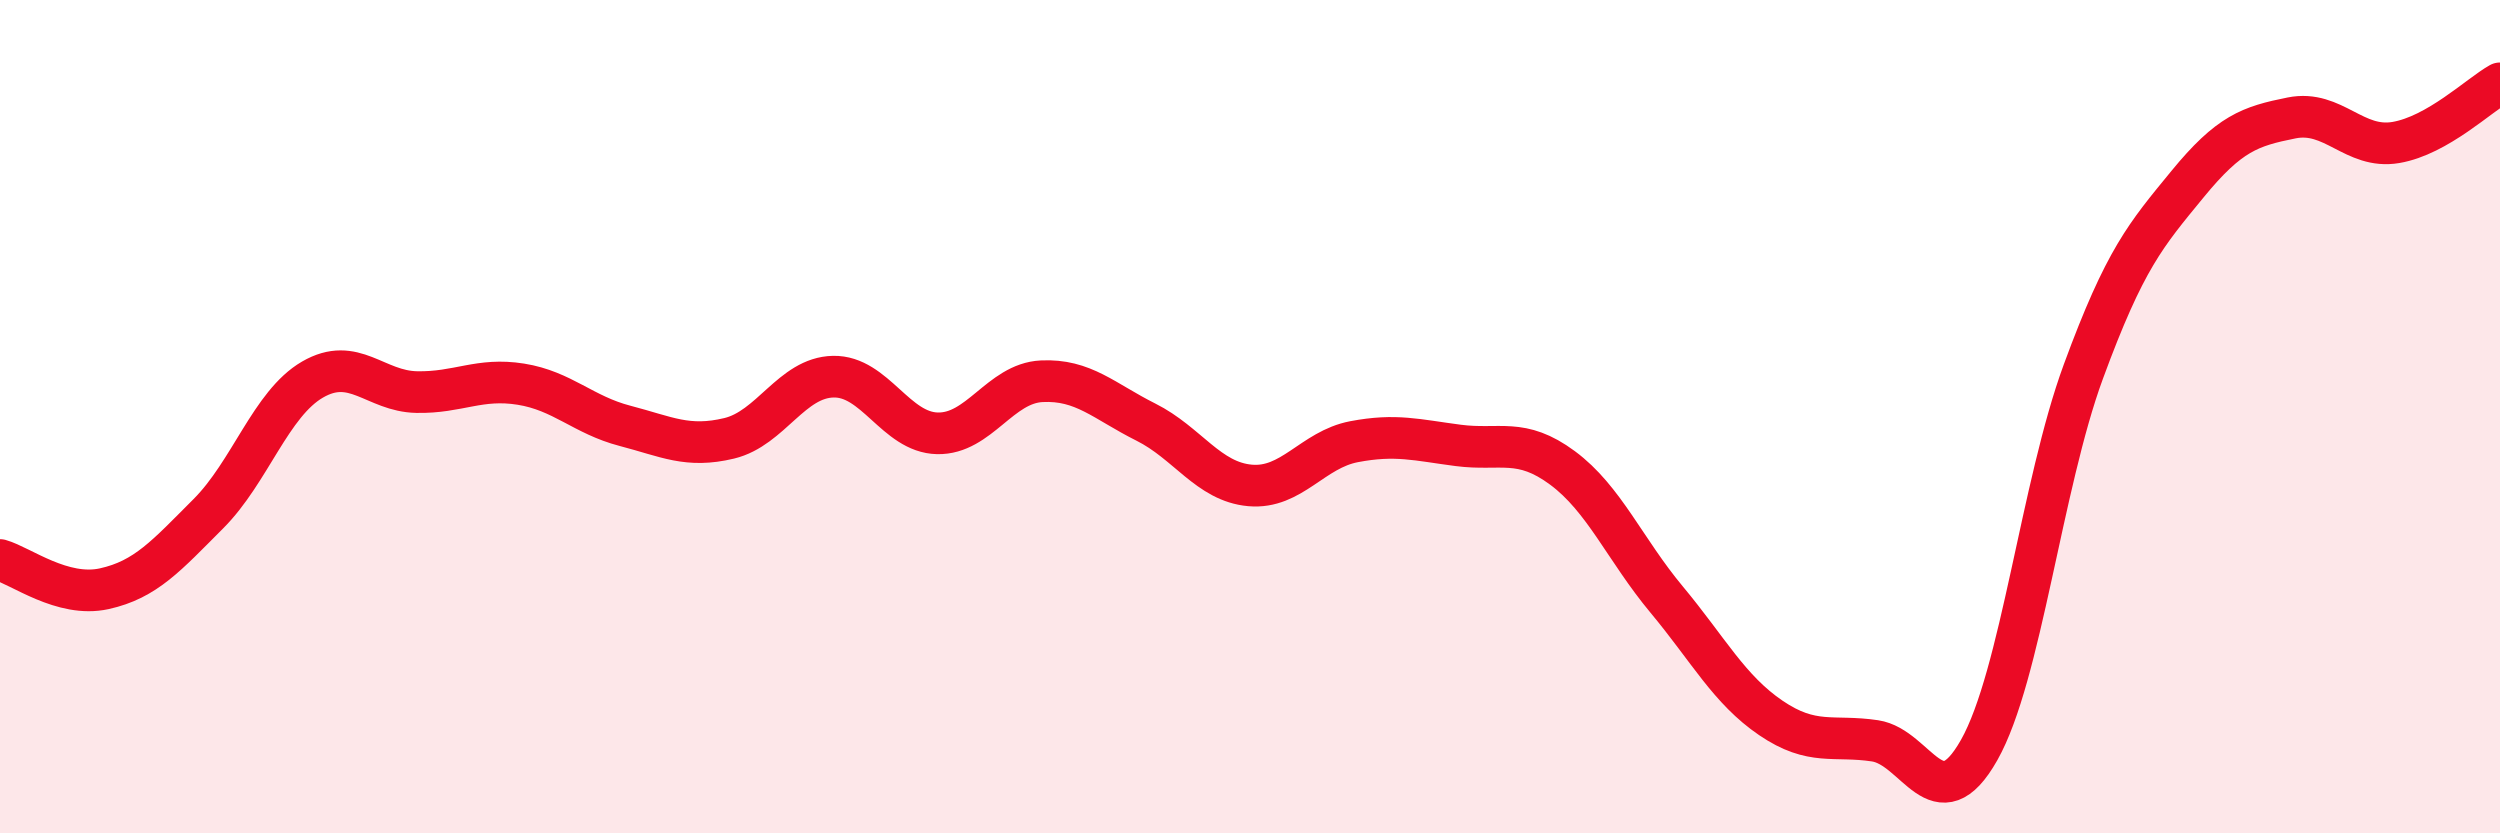 
    <svg width="60" height="20" viewBox="0 0 60 20" xmlns="http://www.w3.org/2000/svg">
      <path
        d="M 0,13.44 C 0.5,13.58 1.5,14.35 2.5,14.13 C 3.5,13.91 4,13.33 5,12.33 C 6,11.33 6.5,9.69 7.5,9.11 C 8.5,8.53 9,9.39 10,9.41 C 11,9.43 11.5,9.06 12.5,9.22 C 13.5,9.38 14,9.96 15,10.22 C 16,10.48 16.5,10.76 17.5,10.52 C 18.5,10.28 19,9.06 20,9.04 C 21,9.02 21.5,10.38 22.5,10.4 C 23.5,10.42 24,9.2 25,9.15 C 26,9.1 26.5,9.63 27.5,10.13 C 28.5,10.63 29,11.56 30,11.65 C 31,11.74 31.5,10.79 32.5,10.6 C 33.5,10.41 34,10.56 35,10.69 C 36,10.82 36.5,10.49 37.5,11.23 C 38.5,11.97 39,13.19 40,14.39 C 41,15.59 41.5,16.55 42.5,17.23 C 43.5,17.91 44,17.63 45,17.78 C 46,17.93 46.5,19.77 47.5,18 C 48.5,16.23 49,11.64 50,8.92 C 51,6.2 51.5,5.64 52.5,4.42 C 53.5,3.2 54,3.03 55,2.83 C 56,2.63 56.5,3.59 57.5,3.42 C 58.5,3.25 59.5,2.28 60,2L60 20L0 20Z"
        fill="#EB0A25"
        opacity="0.1"
        stroke-linecap="round"
        stroke-linejoin="round"
      />
      <path
        d="M 0,13.44 C 0.5,13.58 1.5,14.35 2.5,14.13 C 3.5,13.91 4,13.33 5,12.33 C 6,11.33 6.5,9.69 7.5,9.11 C 8.5,8.53 9,9.39 10,9.41 C 11,9.43 11.5,9.06 12.5,9.22 C 13.5,9.38 14,9.96 15,10.22 C 16,10.48 16.5,10.76 17.5,10.52 C 18.5,10.28 19,9.06 20,9.04 C 21,9.02 21.5,10.38 22.5,10.4 C 23.5,10.42 24,9.2 25,9.15 C 26,9.1 26.5,9.63 27.5,10.13 C 28.5,10.63 29,11.56 30,11.65 C 31,11.74 31.5,10.79 32.5,10.6 C 33.5,10.41 34,10.56 35,10.69 C 36,10.82 36.5,10.49 37.5,11.23 C 38.5,11.97 39,13.19 40,14.39 C 41,15.59 41.5,16.55 42.5,17.23 C 43.5,17.91 44,17.63 45,17.78 C 46,17.93 46.5,19.77 47.5,18 C 48.5,16.23 49,11.64 50,8.92 C 51,6.2 51.5,5.64 52.5,4.42 C 53.5,3.2 54,3.03 55,2.83 C 56,2.63 56.5,3.59 57.5,3.42 C 58.5,3.25 59.5,2.28 60,2"
        stroke="#EB0A25"
        stroke-width="1"
        fill="none"
        stroke-linecap="round"
        stroke-linejoin="round"
      />
    </svg>
  